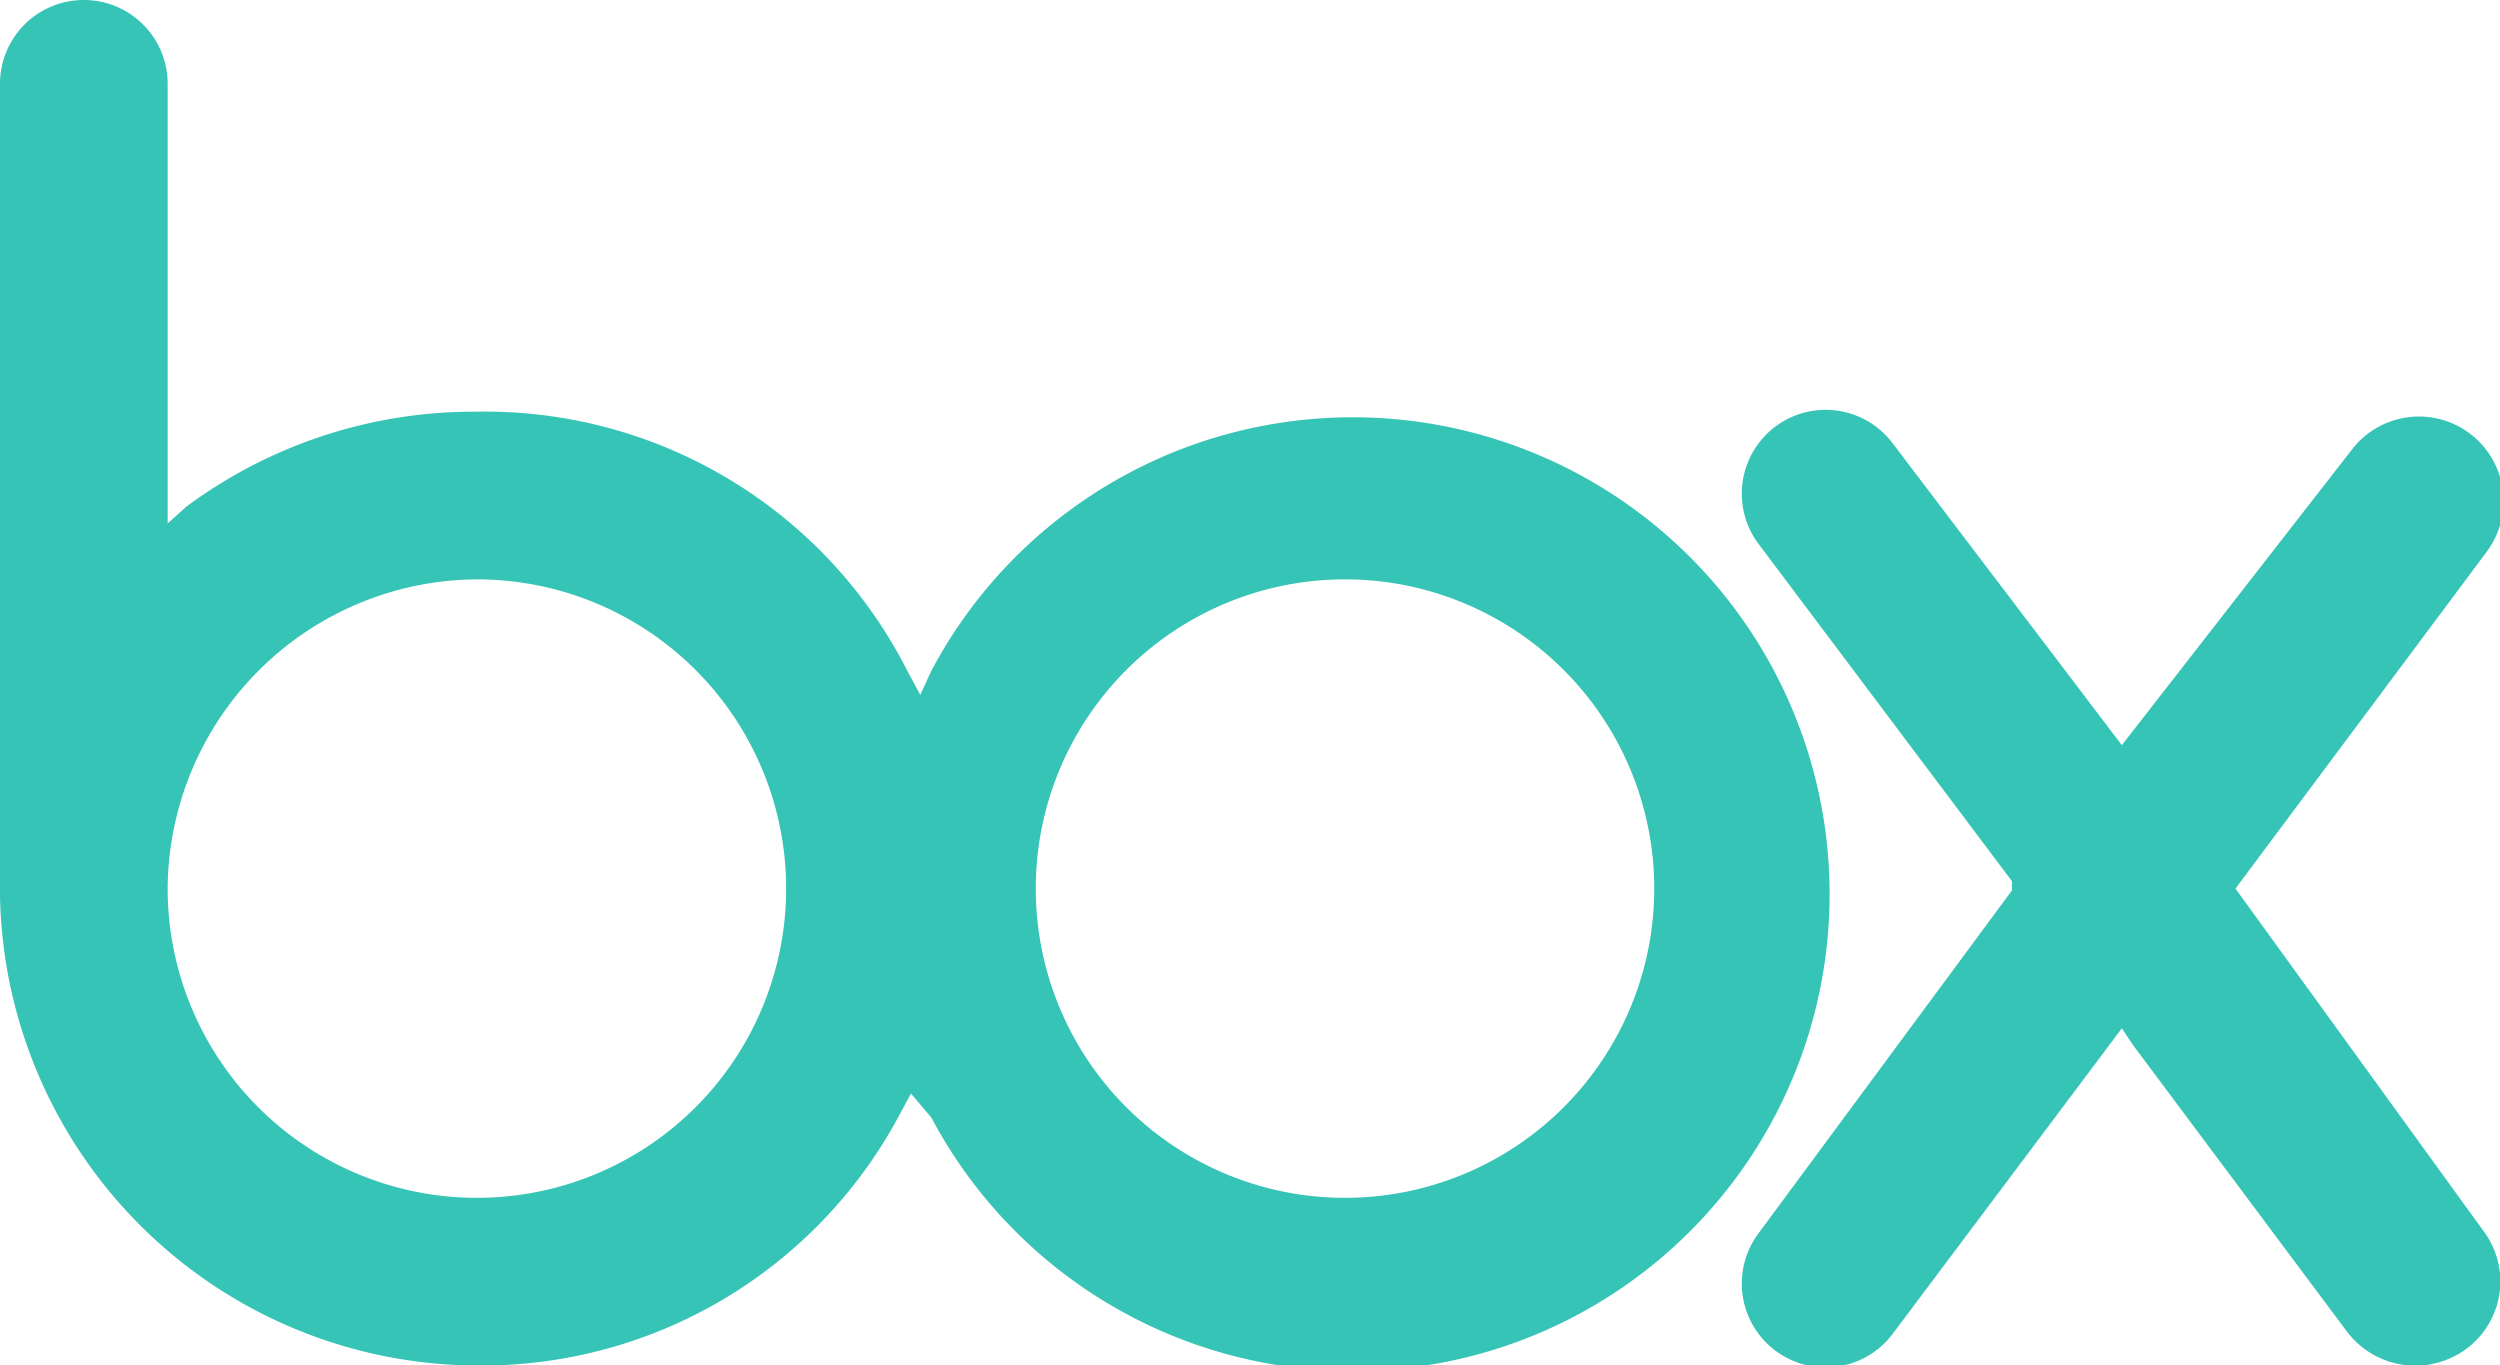 <svg xmlns="http://www.w3.org/2000/svg" viewBox="0 0 13.42 7.33"><defs><style>.cls-1{fill:#35c4b5;}</style></defs><g id="Layer_2" data-name="Layer 2"><g id="Layer_1-2" data-name="Layer 1"><path class="cls-1" d="M.45,0A.45.45,0,0,0,0,.44V4.81A2.57,2.57,0,0,0,2.56,7.33,2.54,2.54,0,0,0,4.82,6l.07-.13L5,6a2.56,2.56,0,1,0,0-2.4l-.06.13-.07-.13A2.54,2.54,0,0,0,2.56,2.21,2.59,2.59,0,0,0,1,2.72L.9,2.81V.44A.45.45,0,0,0,.45,0ZM7.22,3.11A1.66,1.66,0,1,1,5.56,4.77,1.66,1.66,0,0,1,7.22,3.11Zm-4.66,0A1.66,1.66,0,1,1,.9,4.77,1.67,1.67,0,0,1,2.56,3.11Z"/><path class="cls-1" d="M13.24,7.24a.45.45,0,0,0,.1-.62L12,4.77l0,0,1.35-1.81a.45.45,0,0,0-.73-.54l0,0L11.39,4,10.16,2.38a.45.45,0,0,0-.72.54l0,0,1.36,1.81,0,.05L9.44,6.62a.45.45,0,0,0,.72.54l1.23-1.64.06.09L12.6,7.15h0A.46.46,0,0,0,13.24,7.24Z"/></g></g></svg>